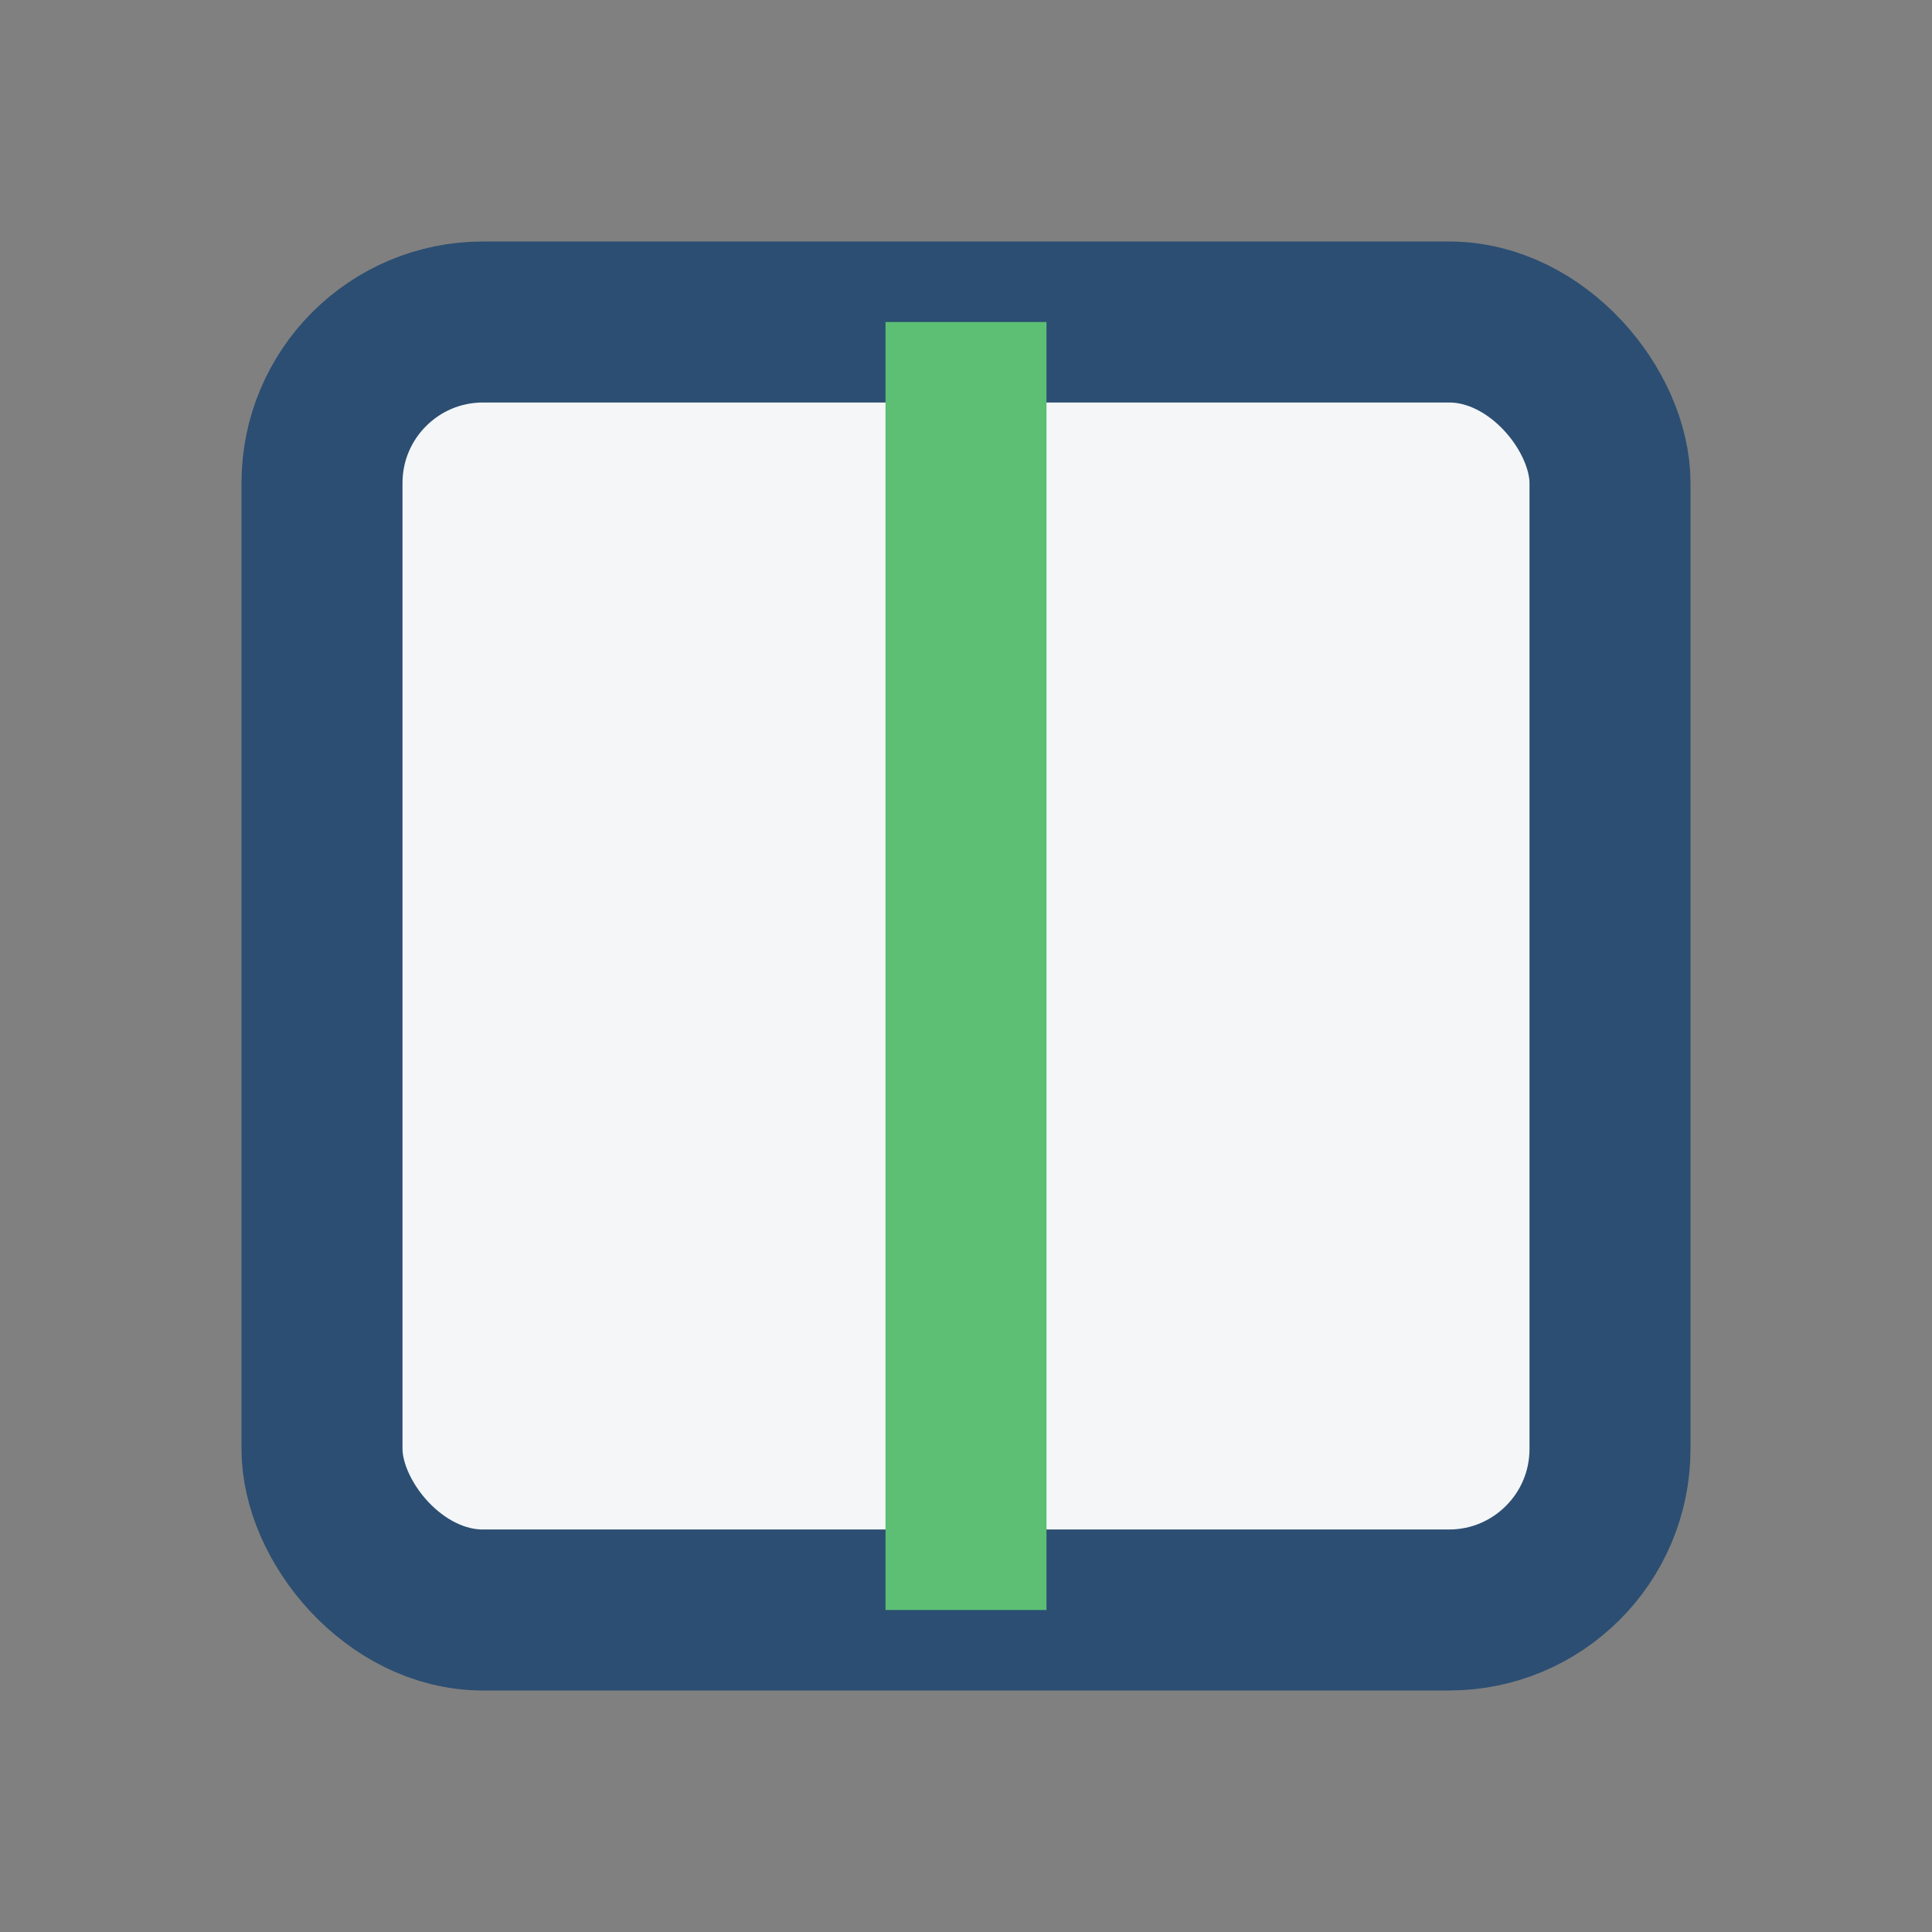 <?xml version="1.0" encoding="UTF-8"?>
<svg xmlns="http://www.w3.org/2000/svg" width="24" height="24" viewBox="0 0 24 24"><rect x="0" y="0" width="24" height="24" fill="#808080" stroke="none"/><rect x="4" y="4" width="16" height="16" rx="2" fill="#F4F6F8" stroke="#2C4E72" stroke-width="2"/><path d="M12 4v16" stroke="#5CBF74" stroke-width="2"/></svg>